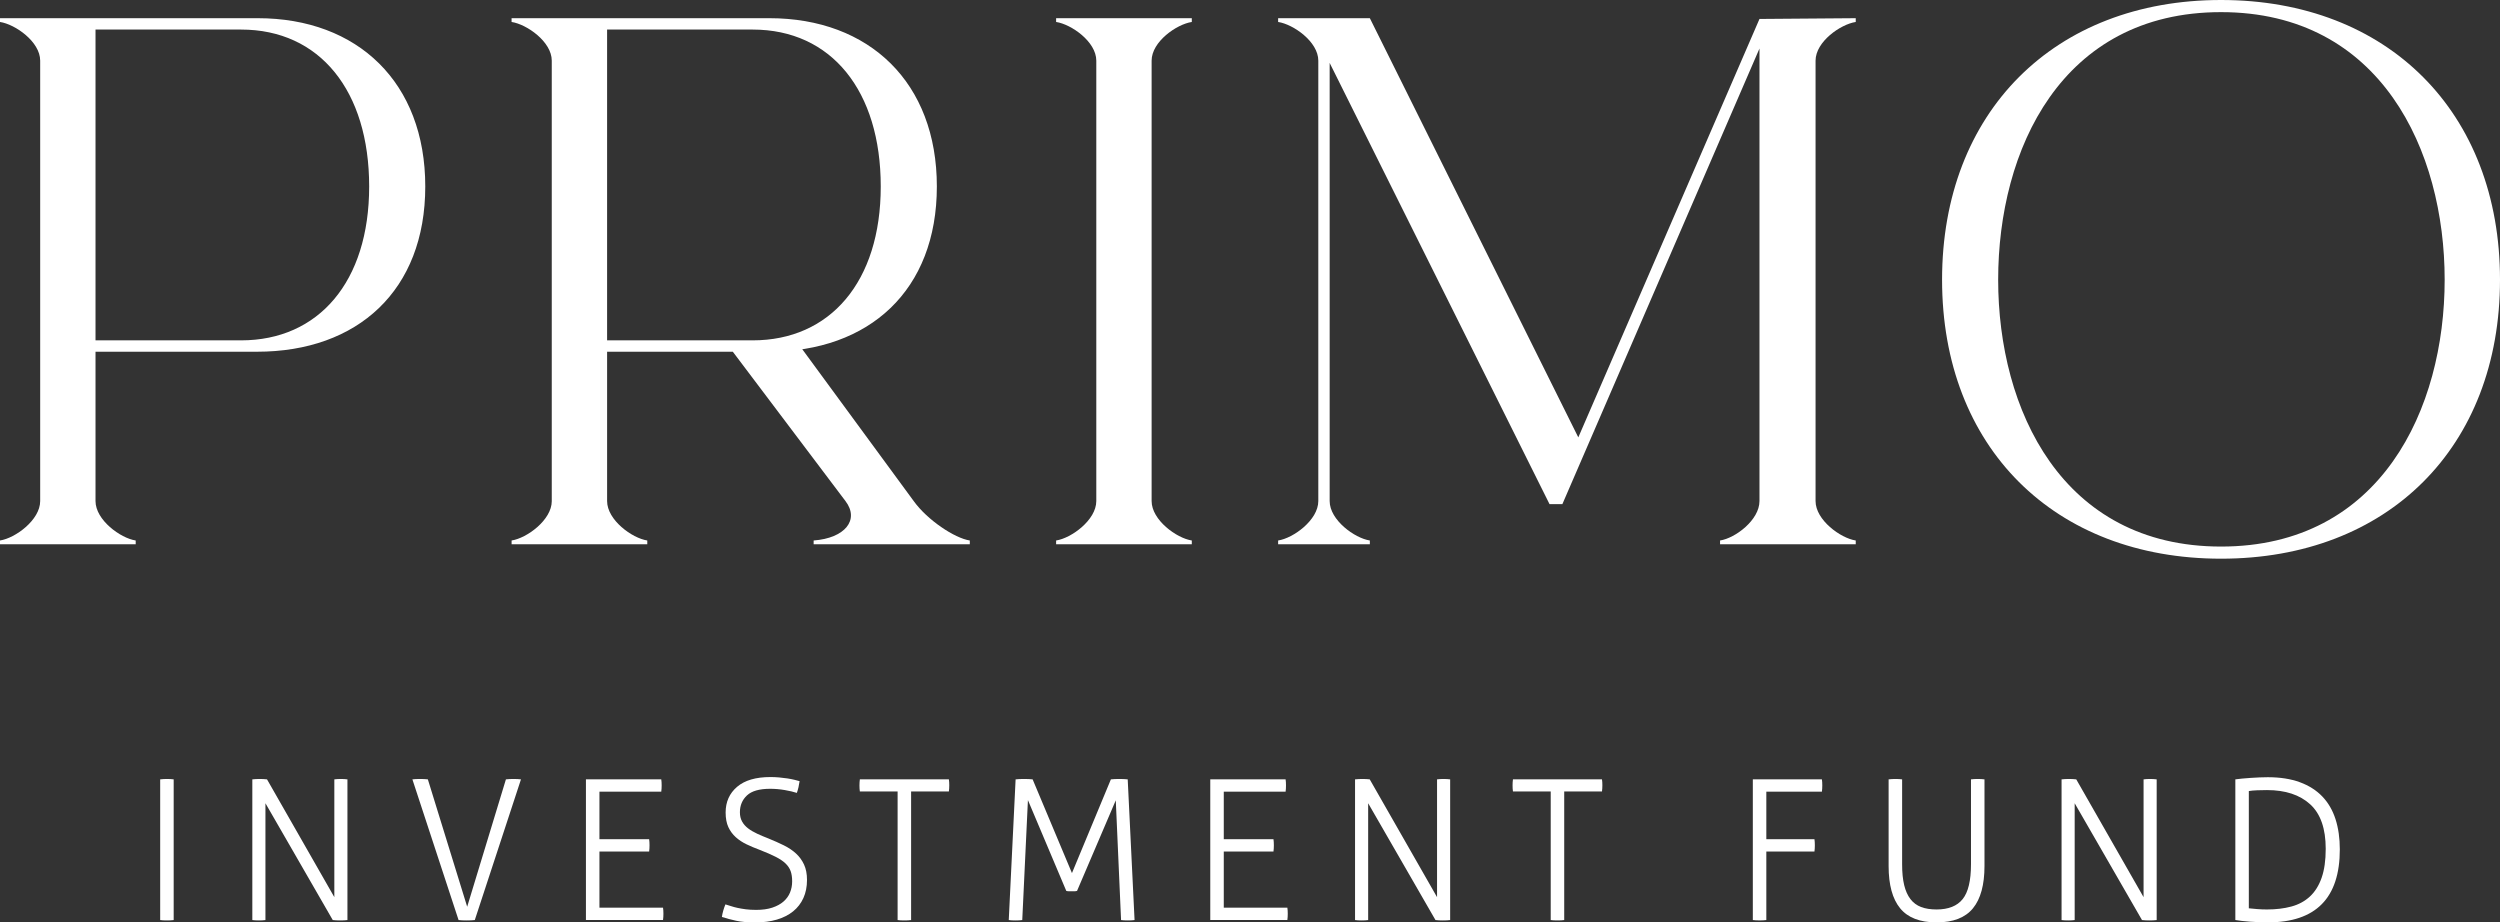<?xml version="1.0" encoding="UTF-8"?><svg id="Camada_2" xmlns="http://www.w3.org/2000/svg" viewBox="0 0 1605.22 592.26"><rect x="0" y="0" width="1605.22" height="592.26" fill="#333333" stroke="none"/><defs><style>.cls-1{fill:#fff;}</style></defs><g id="Camada_1-2"><path class="cls-1" d="M25.8,321.73V38.94C25.8,26.77,9.74,15.58,0,14.11v-2.43h165.49c64.25,0,107.57,41.37,107.57,108.05s-43.32,106.11-108.06,106.11H61.33v95.89c0,12.17,16.06,23.85,25.8,25.31v2.43H0v-2.43c9.74-1.46,25.8-13.14,25.8-25.31ZM61.33,218.54h93.45c49.65,0,82.26-37.48,82.26-98.81s-31.64-100.75-82.26-100.75H61.33v199.56Z"/><path class="cls-1" d="M354.28,321.73V38.94c0-12.17-16.06-23.36-25.8-24.83v-2.43h165.49c64.25,0,107.57,41.37,107.57,108.05s-43.32,106.11-108.06,106.11h-103.67v95.89c0,12.17,16.06,23.85,25.8,25.31v2.43h-87.12v-2.43c9.74-1.46,25.8-13.14,25.8-25.31ZM389.81,218.54h93.45c49.65,0,82.26-37.48,82.26-98.81s-31.64-100.75-82.26-100.75h-93.45v199.56ZM512.41,220.53l74.27,101.2c8.76,12.17,26.28,23.85,36.02,25.31v2.43h-100.27v-2.43c19.96-1.46,29.69-13.14,20.44-25.31l-77.84-103.19"/><path class="cls-1" d="M765.24,347.04v2.43h-87.12v-2.43c9.74-1.46,25.8-13.14,25.8-25.31V38.94c0-12.17-16.06-23.36-25.8-24.83v-2.43h87.12v2.43c-9.73,1.46-25.8,12.66-25.8,24.83v282.79c0,12.17,16.06,23.85,25.8,25.31Z"/><path class="cls-1" d="M879.56,347.04v2.43h-58.89v-2.43c9.74-1.46,25.8-13.14,25.8-25.31V38.94c0-12.17-16.06-23.36-25.8-24.83v-2.43h58.89l133.85,269.16L1129.74,12.17l61.81-.49v2.43c-9.73,1.46-25.8,12.66-25.8,24.83v282.79c0,12.17,16.06,23.85,25.8,25.31v2.43h-87.12v-2.43c9.73-1.46,25.31-13.14,25.31-25.31V31.15l-126.55,292.53h-8.27L853.76,40.4v281.33c0,12.17,16.06,23.85,25.8,25.31Z"/><path class="cls-1" d="M1426.1,0c107.08,0,179.12,72.04,179.12,179.61s-72.04,179.12-179.12,179.12-179.12-71.55-179.12-179.12S1319.01,0,1426.1,0ZM1426.1,350.94c102.7,0,143.59-88.59,143.59-171.33S1528.8,7.79,1426.1,7.79s-143.1,88.59-143.1,171.82,40.89,171.33,143.1,171.33Z"/><path class="cls-1" d="M102.85,500.42c.59-.08,1.3-.15,2.14-.19.84-.04,1.59-.06,2.26-.06.75,0,1.51.02,2.26.06s1.42.11,2.01.19v90.33c-.59.08-1.26.15-2.01.19s-1.51.06-2.26.06c-.84,0-1.65-.02-2.45-.06-.8-.04-1.44-.11-1.95-.19v-90.33Z"/><path class="cls-1" d="M162.03,500.42c.59-.08,1.36-.15,2.32-.19.96-.04,1.78-.06,2.45-.06s1.46.02,2.39.06,1.68.11,2.26.19l43.22,75.63v-75.63c.59-.08,1.23-.15,1.95-.19.71-.04,1.44-.06,2.2-.06.67,0,1.4.02,2.2.06.79.04,1.49.11,2.07.19v90.33c-.5.08-1.24.15-2.2.19-.96.04-1.82.06-2.58.06-.67,0-1.47-.02-2.39-.06-.92-.04-1.68-.11-2.26-.19l-43.22-75v75c-.59.08-1.24.15-1.95.19-.71.04-1.44.06-2.2.06-.84,0-1.63-.02-2.39-.06s-1.38-.11-1.88-.19v-90.33Z"/><path class="cls-1" d="M264.79,500.42c.5-.08,1.24-.15,2.2-.19.96-.04,1.86-.06,2.7-.06.75,0,1.63.02,2.64.06,1,.04,1.8.11,2.39.19l25.25,81.79,24.87-81.79c.67-.08,1.44-.15,2.32-.19s1.7-.06,2.45-.06c.84,0,1.74.02,2.7.06.96.04,1.7.11,2.2.19l-29.65,90.33c-.59.08-1.43.15-2.51.19-1.09.04-2.01.06-2.76.06-.84,0-1.76-.02-2.76-.06s-1.8-.11-2.39-.19l-29.65-90.33Z"/><path class="cls-1" d="M376.22,500.42h48.37c.08.5.14,1.11.19,1.82.04.72.06,1.4.06,2.07,0,.59-.02,1.28-.06,2.07-.04.8-.11,1.44-.19,1.95h-39.7v30.53h31.91c.08.5.15,1.11.19,1.82.04.71.06,1.4.06,2.07,0,.59-.02,1.28-.06,2.07s-.11,1.44-.19,1.95h-31.91v36.05h40.83c.08.5.15,1.11.19,1.82s.06,1.4.06,2.07c0,.59-.02,1.28-.06,2.07s-.11,1.44-.19,1.95h-49.5v-90.33Z"/><path class="cls-1" d="M465.8,580.7c1.17.34,2.39.71,3.64,1.13,1.26.42,2.66.8,4.21,1.13,1.55.33,3.28.63,5.21.88,1.93.25,4.15.38,6.66.38,4.02,0,7.48-.48,10.36-1.44,2.89-.96,5.28-2.26,7.16-3.89,1.89-1.64,3.29-3.56,4.21-5.78.92-2.22,1.38-4.63,1.38-7.22s-.31-4.67-.94-6.47c-.63-1.8-1.72-3.46-3.27-4.96-1.55-1.51-3.69-2.95-6.41-4.33-2.72-1.38-6.14-2.87-10.24-4.46-2.93-1.09-5.72-2.26-8.35-3.52-2.64-1.26-4.96-2.79-6.97-4.59-2.01-1.8-3.6-3.96-4.77-6.47-1.17-2.51-1.76-5.65-1.76-9.42,0-6.78,2.45-12.27,7.35-16.46,4.9-4.19,12.04-6.28,21.42-6.28,1.84,0,3.71.08,5.59.25,1.88.17,3.64.38,5.28.63,1.63.25,3.14.55,4.52.88,1.38.34,2.49.63,3.33.88-.17,1.25-.4,2.53-.69,3.83-.29,1.3-.65,2.53-1.07,3.71-2.01-.67-4.59-1.28-7.73-1.82-3.14-.54-6.26-.82-9.36-.82-6.95,0-11.94,1.42-14.95,4.27-3.02,2.85-4.52,6.45-4.52,10.81,0,2.26.46,4.23,1.38,5.9.92,1.68,2.2,3.14,3.83,4.4,1.63,1.25,3.58,2.41,5.84,3.45,2.26,1.05,4.69,2.07,7.29,3.08,3.52,1.43,6.8,2.89,9.86,4.4,3.06,1.51,5.67,3.27,7.85,5.28,2.18,2.01,3.89,4.38,5.15,7.1,1.26,2.72,1.88,6.01,1.88,9.86,0,4.36-.78,8.23-2.32,11.62-1.55,3.39-3.75,6.24-6.6,8.54-2.85,2.3-6.32,4.06-10.43,5.28-4.1,1.22-8.71,1.82-13.82,1.82s-9.05-.36-12.31-1.07c-3.27-.71-6.32-1.53-9.17-2.45.17-1.26.46-2.62.88-4.08s.88-2.79,1.38-3.96Z"/><path class="cls-1" d="M576.35,508.21h-24.25c-.08-.5-.15-1.11-.19-1.82-.04-.71-.06-1.4-.06-2.07,0-.59.02-1.25.06-2.01.04-.75.1-1.38.19-1.89h57.16c.08.5.15,1.09.19,1.76.04.67.06,1.34.06,2.01,0,.59-.02,1.28-.06,2.07s-.11,1.44-.19,1.95h-24.25v82.54c-.59.08-1.26.15-2.01.19s-1.51.06-2.26.06c-.84,0-1.65-.02-2.45-.06-.8-.04-1.44-.11-1.95-.19v-82.54Z"/><path class="cls-1" d="M652.1,500.42c.5-.08,1.3-.15,2.39-.19,1.09-.04,2.09-.06,3.02-.06s1.93.02,3.02.06c1.09.04,1.93.11,2.51.19l25.25,60.18,25-60.18c.5-.08,1.32-.15,2.45-.19,1.13-.04,2.11-.06,2.95-.06s1.8.02,2.89.06c1.09.04,1.93.11,2.51.19l4.4,90.33c-.59.08-1.26.15-2.01.19-.75.04-1.51.06-2.26.06-.84,0-1.65-.02-2.45-.06-.8-.04-1.44-.11-1.95-.19l-3.39-76.89-24.87,58.17c-.59.17-1.18.25-1.76.25h-3.46c-.55,0-1.11-.08-1.7-.25l-24.62-58.29-3.64,77.01c-.59.08-1.26.15-2.01.19s-1.51.06-2.26.06c-.84,0-1.66-.02-2.45-.06-.8-.04-1.44-.11-1.95-.19l4.4-90.33Z"/><path class="cls-1" d="M777.1,500.42h48.37c.08.5.14,1.11.19,1.82.04.72.06,1.4.06,2.07,0,.59-.02,1.28-.06,2.07-.04.8-.11,1.44-.19,1.95h-39.7v30.53h31.91c.08.5.15,1.11.19,1.82.04.71.06,1.4.06,2.07,0,.59-.02,1.28-.06,2.07s-.11,1.44-.19,1.95h-31.91v36.05h40.83c.08.5.15,1.11.19,1.82s.06,1.4.06,2.07c0,.59-.02,1.28-.06,2.07s-.11,1.44-.19,1.95h-49.5v-90.33Z"/><path class="cls-1" d="M870.07,500.42c.59-.08,1.36-.15,2.32-.19.96-.04,1.78-.06,2.45-.06s1.46.02,2.39.06,1.68.11,2.26.19l43.22,75.63v-75.63c.59-.08,1.23-.15,1.95-.19.71-.04,1.44-.06,2.2-.06.67,0,1.4.02,2.2.06.79.04,1.49.11,2.07.19v90.33c-.5.08-1.24.15-2.2.19-.96.04-1.82.06-2.58.06-.67,0-1.47-.02-2.39-.06-.92-.04-1.68-.11-2.26-.19l-43.22-75v75c-.59.08-1.24.15-1.95.19-.71.04-1.44.06-2.2.06-.84,0-1.63-.02-2.39-.06s-1.38-.11-1.88-.19v-90.33Z"/><path class="cls-1" d="M995.7,508.21h-24.25c-.08-.5-.15-1.11-.19-1.82-.04-.71-.06-1.4-.06-2.07,0-.59.02-1.25.06-2.01.04-.75.1-1.38.19-1.89h57.16c.08.5.15,1.09.19,1.76.04.67.06,1.34.06,2.01,0,.59-.02,1.28-.06,2.07s-.11,1.44-.19,1.95h-24.25v82.54c-.59.08-1.26.15-2.01.19s-1.51.06-2.26.06c-.84,0-1.65-.02-2.45-.06-.8-.04-1.44-.11-1.95-.19v-82.54Z"/><path class="cls-1" d="M1125.47,500.42h44.35c.08.5.15,1.11.19,1.82.04.72.06,1.4.06,2.07,0,.59-.02,1.28-.06,2.07s-.11,1.44-.19,1.95h-35.68v30.53h30.9c.08.5.15,1.11.19,1.82.04.71.06,1.4.06,2.07,0,.59-.02,1.28-.06,2.07-.04.8-.11,1.44-.19,1.95h-30.9v43.97c-.59.08-1.26.15-2.01.19s-1.51.06-2.26.06c-.84,0-1.65-.02-2.45-.06-.8-.04-1.44-.11-1.95-.19v-90.33Z"/><path class="cls-1" d="M1212.66,500.42c.59-.08,1.3-.15,2.14-.19s1.59-.06,2.26-.06c.75,0,1.51.02,2.26.06s1.42.11,2.01.19v54.52c0,5.28.44,9.74,1.32,13.38.88,3.64,2.22,6.64,4.02,8.98,1.8,2.34,4.08,4.04,6.85,5.09s6.07,1.57,9.92,1.57c7.62,0,13.21-2.22,16.77-6.66,3.56-4.44,5.34-11.89,5.34-22.36v-54.52c.59-.08,1.26-.15,2.01-.19.75-.04,1.51-.06,2.26-.06.67,0,1.42.02,2.26.06.84.04,1.55.11,2.14.19v55.65c0,12.06-2.47,21.11-7.41,27.14-4.94,6.03-12.73,9.05-23.37,9.05s-18.43-3.02-23.37-9.05c-4.94-6.03-7.41-15.07-7.41-27.14v-55.65Z"/><path class="cls-1" d="M1323.72,500.42c.59-.08,1.36-.15,2.32-.19.96-.04,1.78-.06,2.45-.06s1.46.02,2.39.06,1.68.11,2.26.19l43.22,75.63v-75.63c.59-.08,1.23-.15,1.95-.19.71-.04,1.44-.06,2.2-.06.67,0,1.4.02,2.2.06.79.04,1.49.11,2.07.19v90.33c-.5.08-1.24.15-2.2.19-.96.04-1.82.06-2.58.06-.67,0-1.47-.02-2.39-.06-.92-.04-1.68-.11-2.26-.19l-43.22-75v75c-.59.08-1.24.15-1.95.19-.71.04-1.44.06-2.2.06-.84,0-1.63-.02-2.39-.06s-1.38-.11-1.88-.19v-90.33Z"/><path class="cls-1" d="M1435.28,500.42c1.17-.17,2.62-.33,4.33-.5,1.72-.17,3.54-.31,5.47-.44,1.92-.13,3.85-.23,5.78-.32,1.93-.08,3.68-.12,5.28-.12,7.87,0,14.72,1.07,20.54,3.2,5.82,2.14,10.63,5.19,14.45,9.17,3.81,3.98,6.64,8.84,8.48,14.57,1.84,5.74,2.76,12.21,2.76,19.41,0,31.24-15.41,46.86-46.23,46.86-1.76,0-3.64-.05-5.65-.13-2.01-.08-3.96-.19-5.84-.32-1.88-.12-3.64-.29-5.28-.5-1.63-.21-3-.4-4.08-.57v-90.33ZM1443.94,583.21c1.51.17,3.29.33,5.34.5,2.05.17,4.17.25,6.34.25,5.78,0,10.99-.63,15.64-1.89,4.65-1.25,8.61-3.39,11.87-6.41,3.27-3.01,5.78-7.01,7.54-12s2.64-11.2,2.64-18.66c0-12.98-3.33-22.51-9.99-28.58-6.66-6.07-15.89-9.11-27.7-9.11-1.93,0-4,.04-6.22.12-2.22.08-4.04.25-5.46.5v75.25Z"/></g></svg>